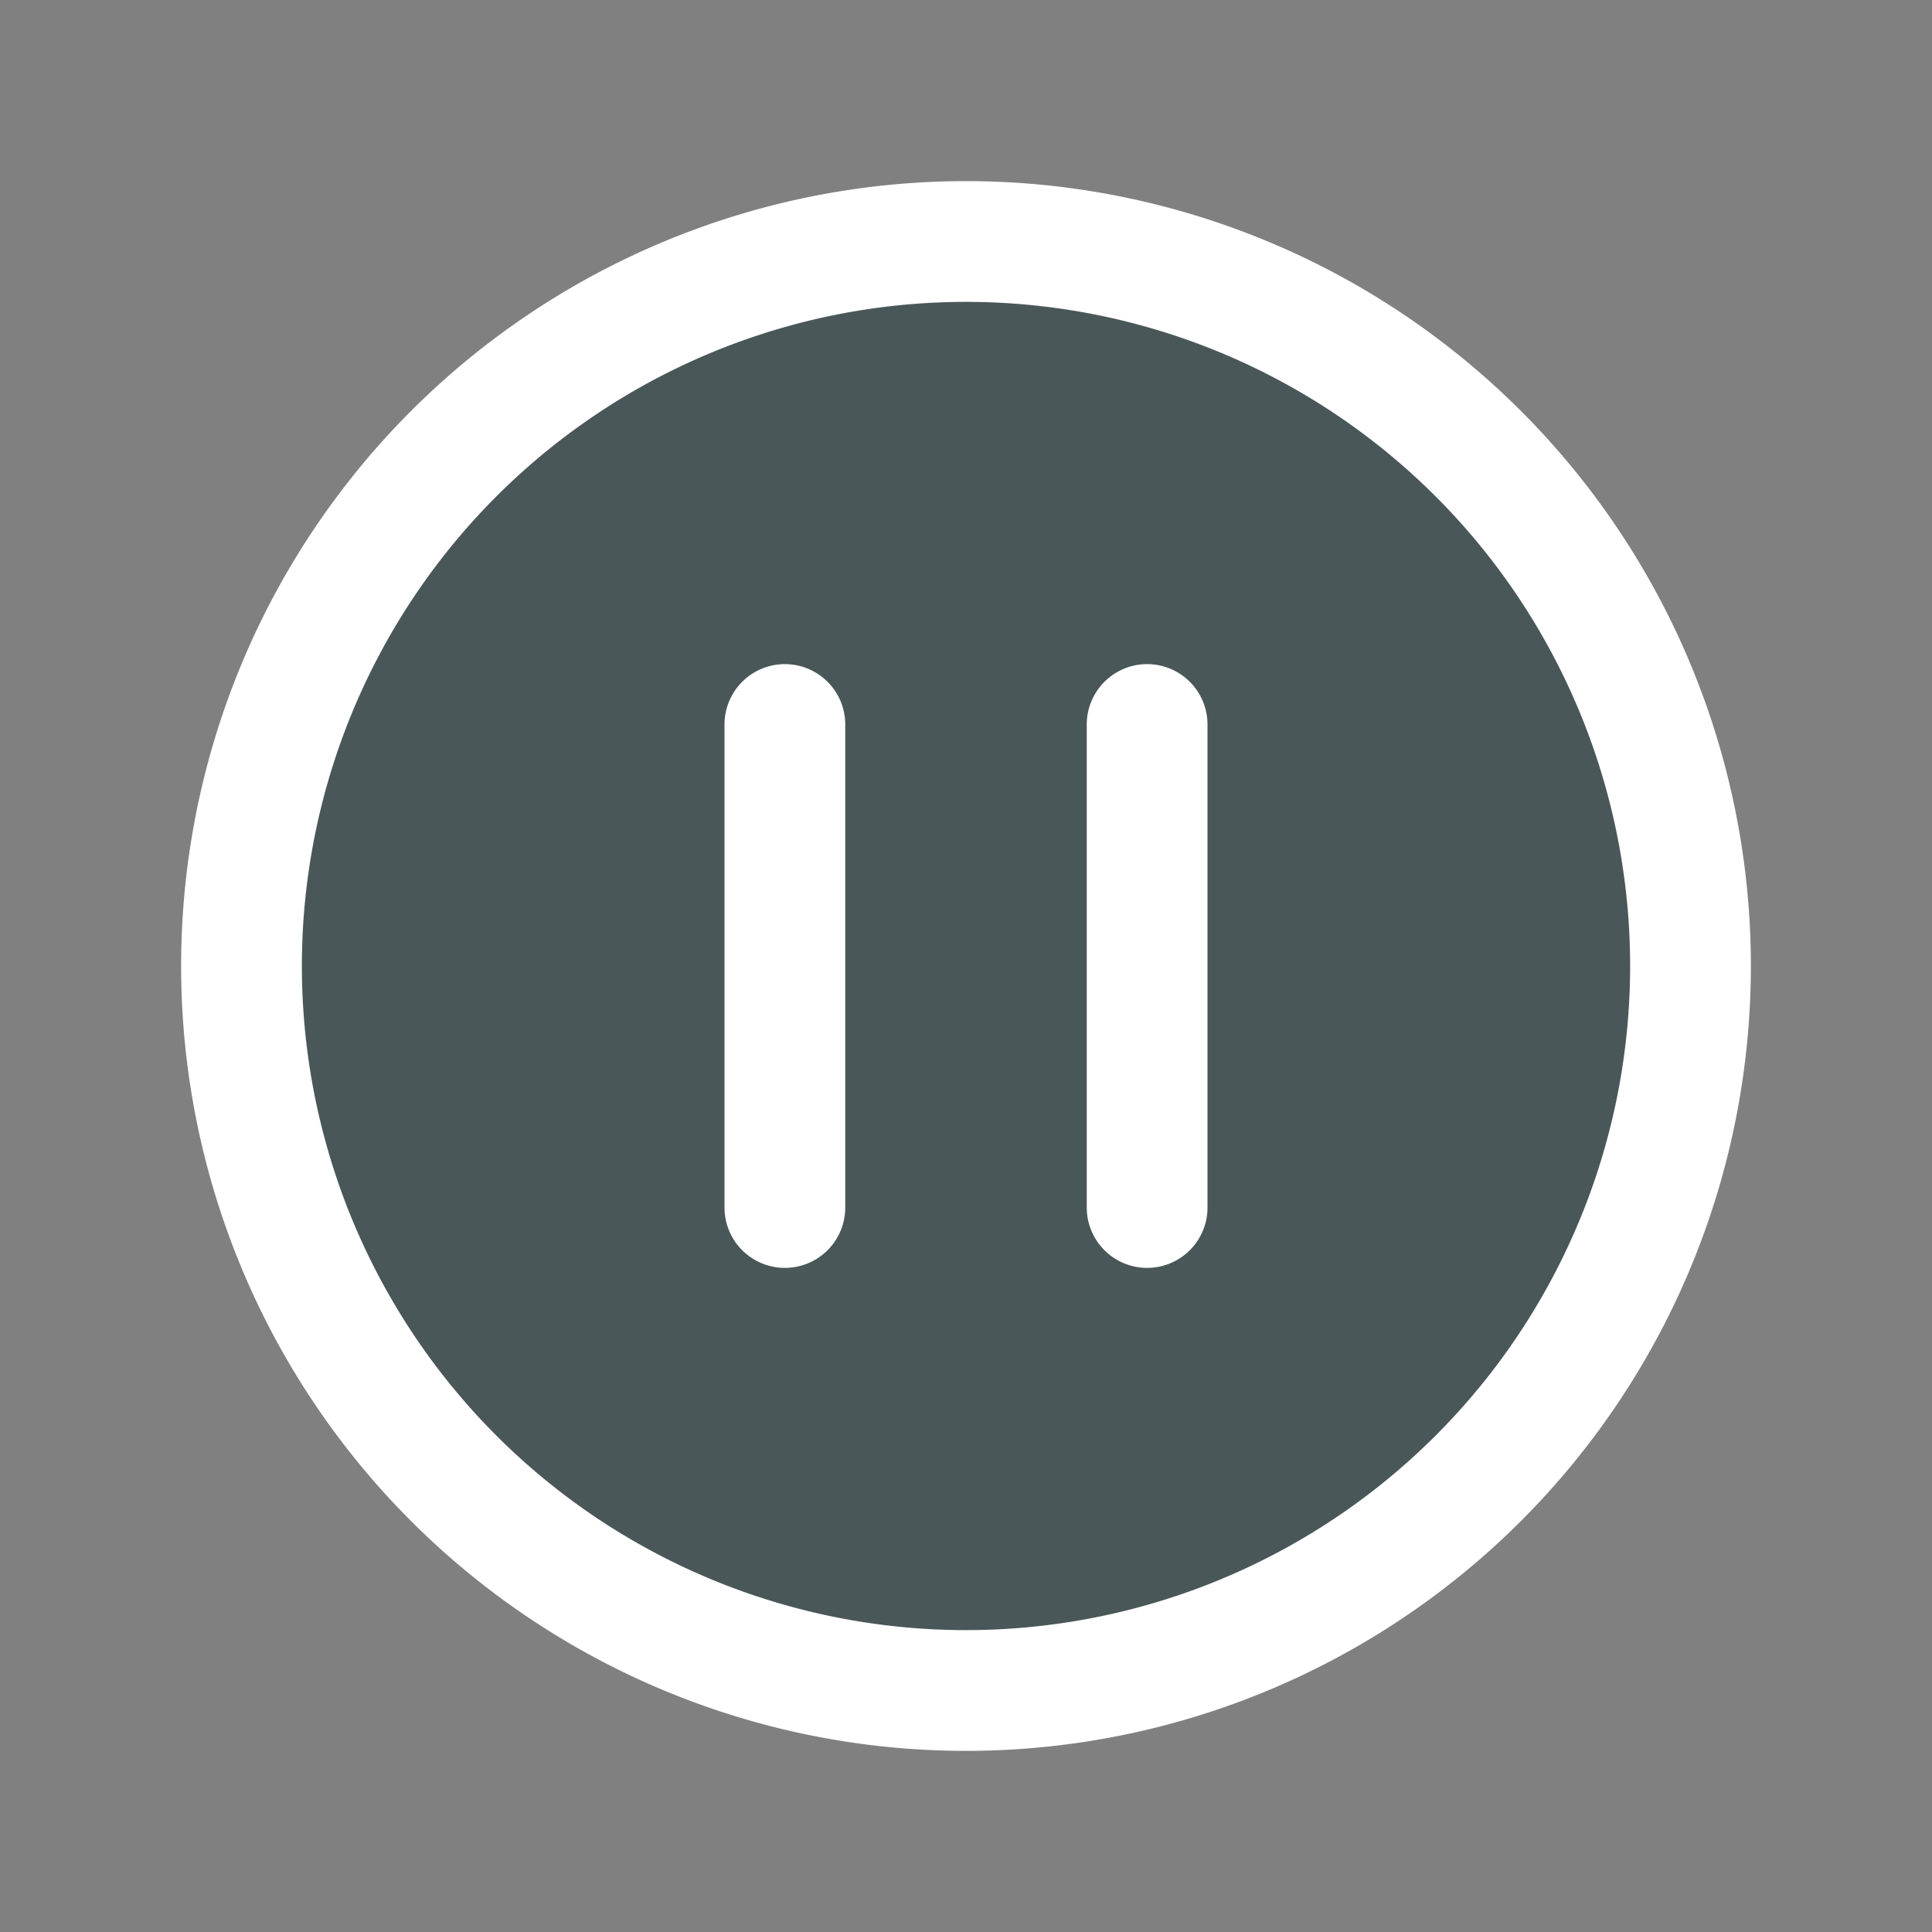 <svg  fill="#4a5759" stroke="white" stroke-width="1.5" viewBox="0 0 24 24" xmlns="http://www.w3.org/2000/svg" aria-hidden="true">
  <rect x="0" y="0" width="24" height="24" fill="#808080" stroke="none"/>
  <path stroke-linecap="round" stroke-linejoin="round" d="M14.25 9v6m-4.5 0V9M21 12a9 9 0 11-18 0 9 9 0 0118 0z"></path>
</svg>